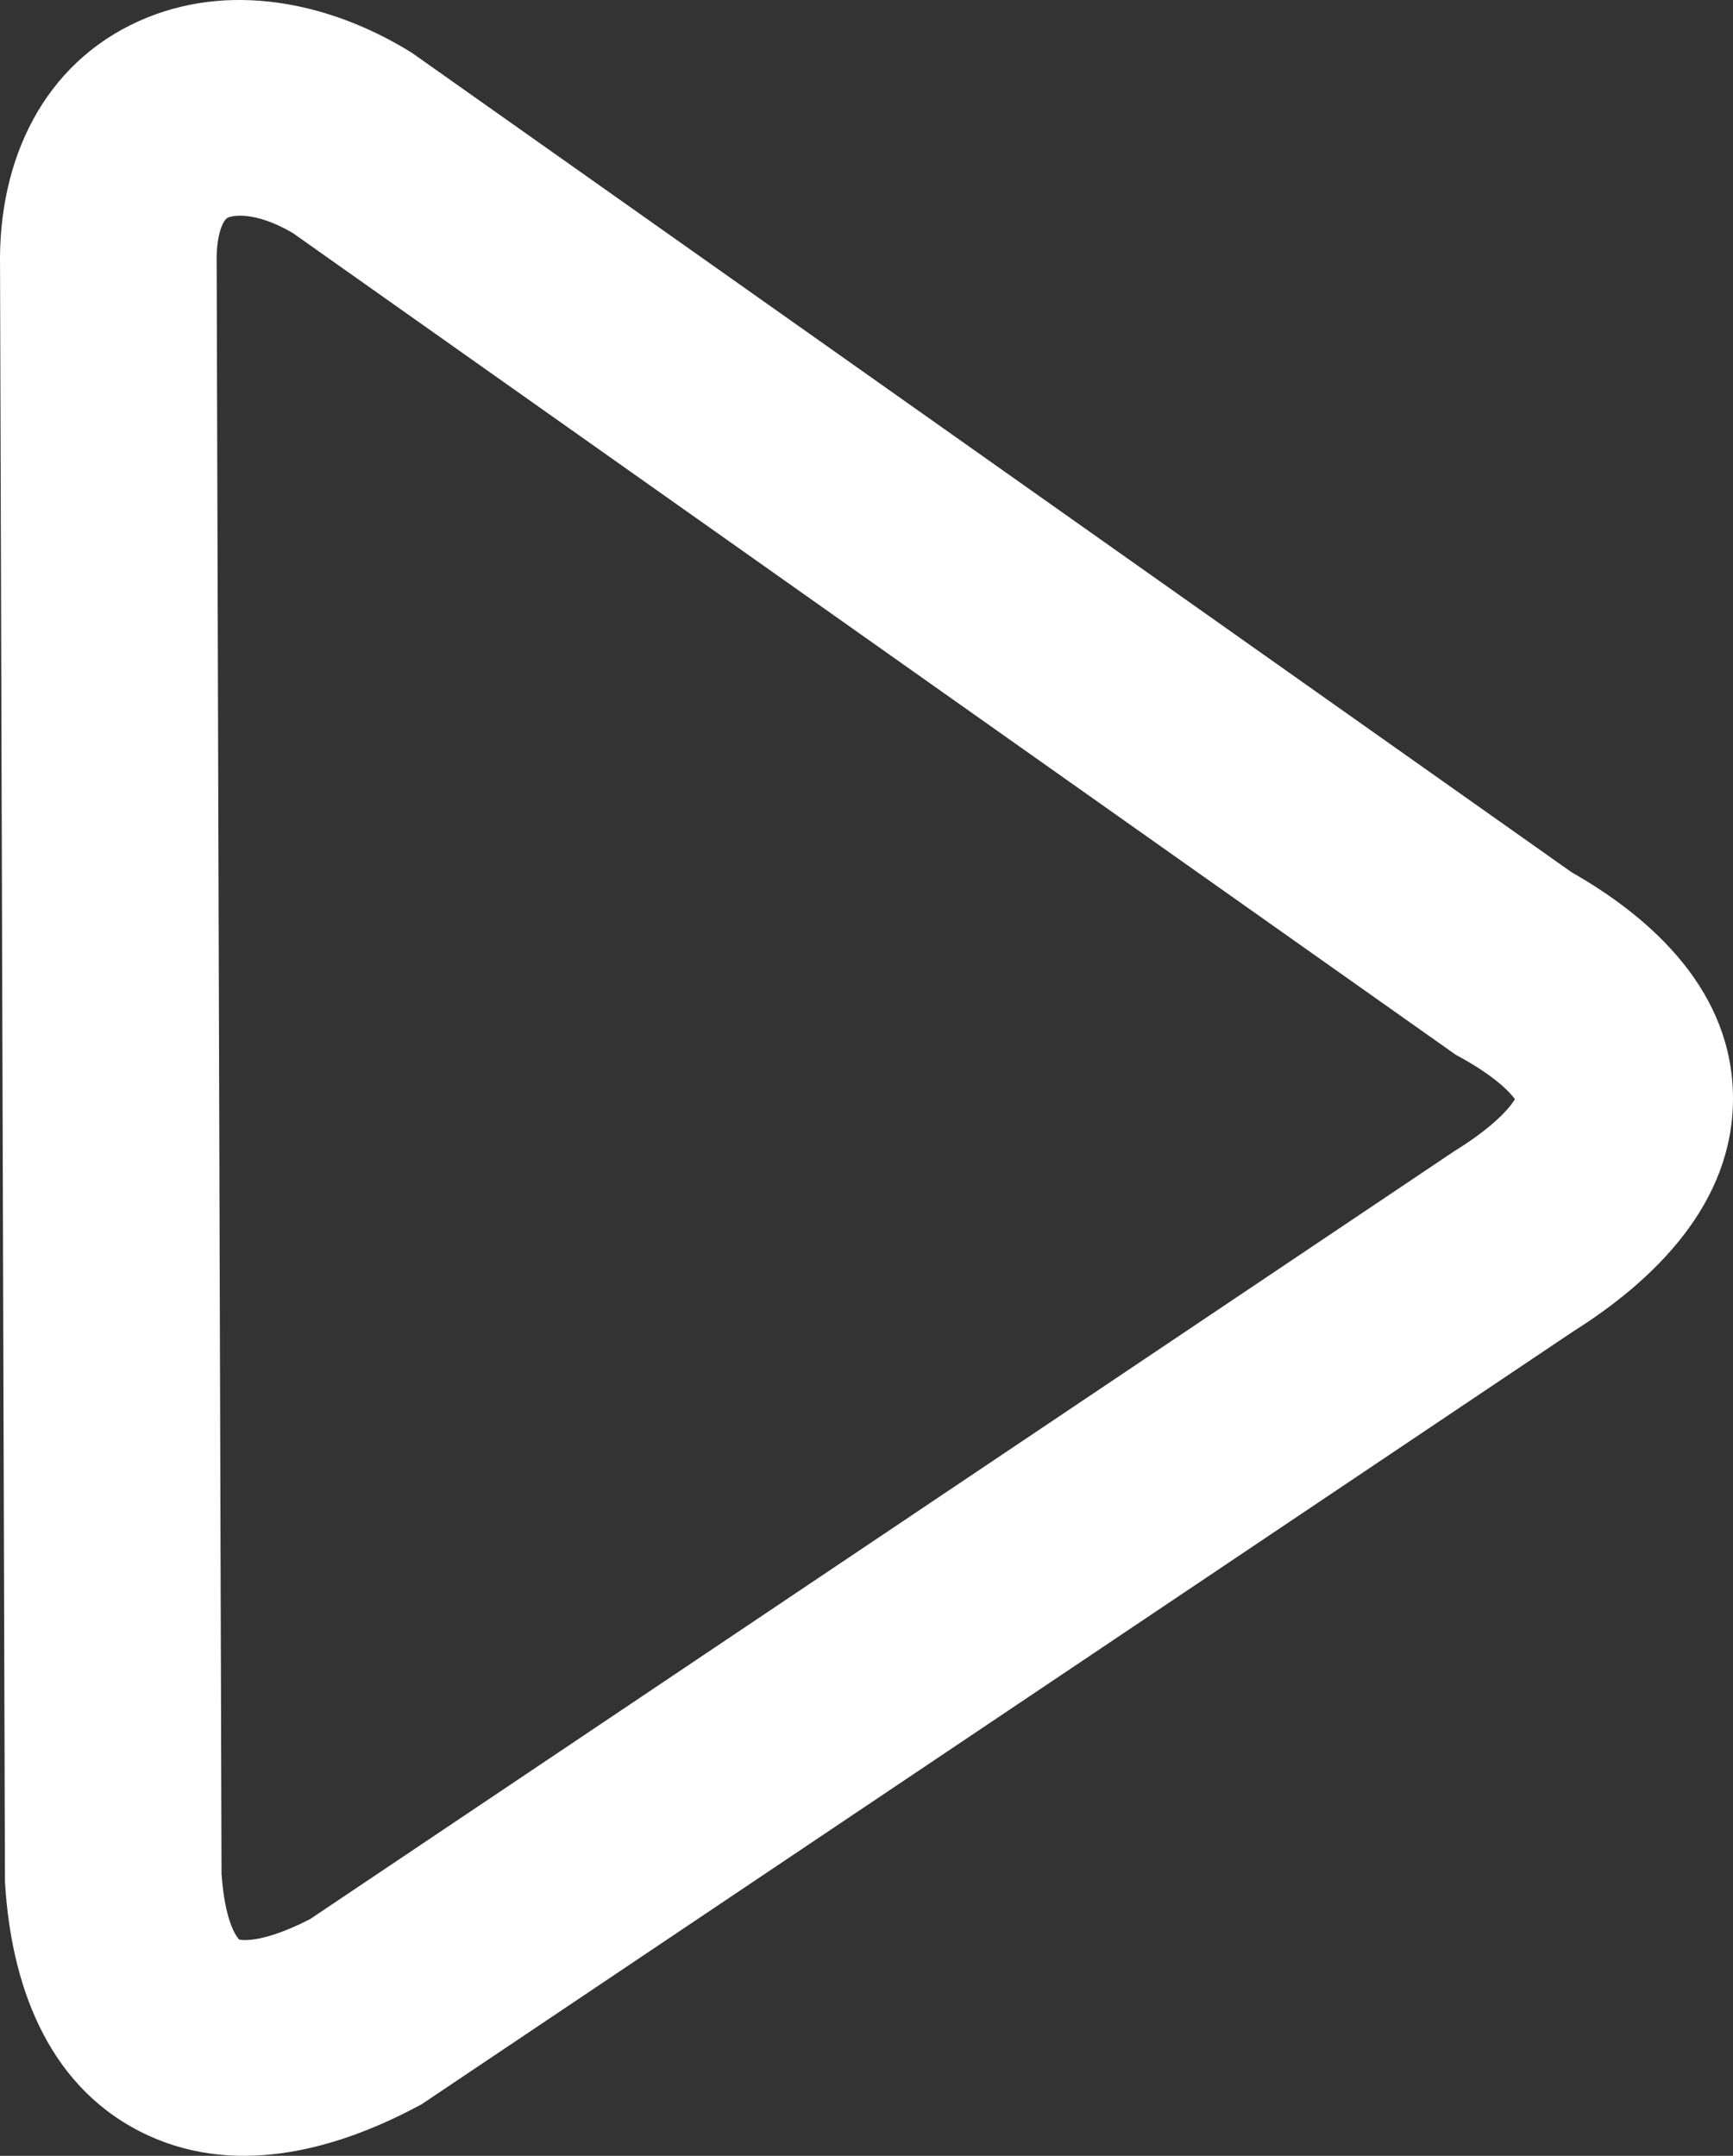 <?xml version="1.0" encoding="UTF-8"?> <svg xmlns="http://www.w3.org/2000/svg" width="41" height="51" viewBox="0 0 41 51" fill="none"><rect x="0" y="0" width="41" height="51" fill="#333333" stroke="none"/> <path fill-rule="evenodd" clip-rule="evenodd" d="M3.295 0.495C5.396 -0.446 7.766 0.046 9.661 1.198L9.737 1.244L37.182 20.635C39.111 21.733 40.996 23.468 41 25.981C41.004 28.475 39.135 30.293 37.206 31.506L9.975 49.78L9.858 49.842C7.887 50.889 5.466 51.528 3.304 50.42C1.076 49.278 0.265 46.885 0.121 44.571L0.117 44.497L0.001 6.303C-0.045 3.77 1.036 1.508 3.295 0.495ZM5.284 5.269C5.224 5.38 5.114 5.664 5.126 6.22L5.126 6.243L5.241 44.327C5.32 45.442 5.58 45.801 5.659 45.884C5.758 45.904 6.241 45.961 7.336 45.4L34.408 27.232L34.444 27.21C35.16 26.763 35.554 26.389 35.749 26.136C35.791 26.081 35.82 26.037 35.841 26.003C35.827 25.985 35.811 25.963 35.791 25.938C35.621 25.732 35.256 25.404 34.559 25.017L34.437 24.95L6.922 5.509C6.009 4.976 5.484 5.107 5.399 5.145C5.372 5.158 5.335 5.176 5.284 5.269Z" fill="white"></path> </svg> 